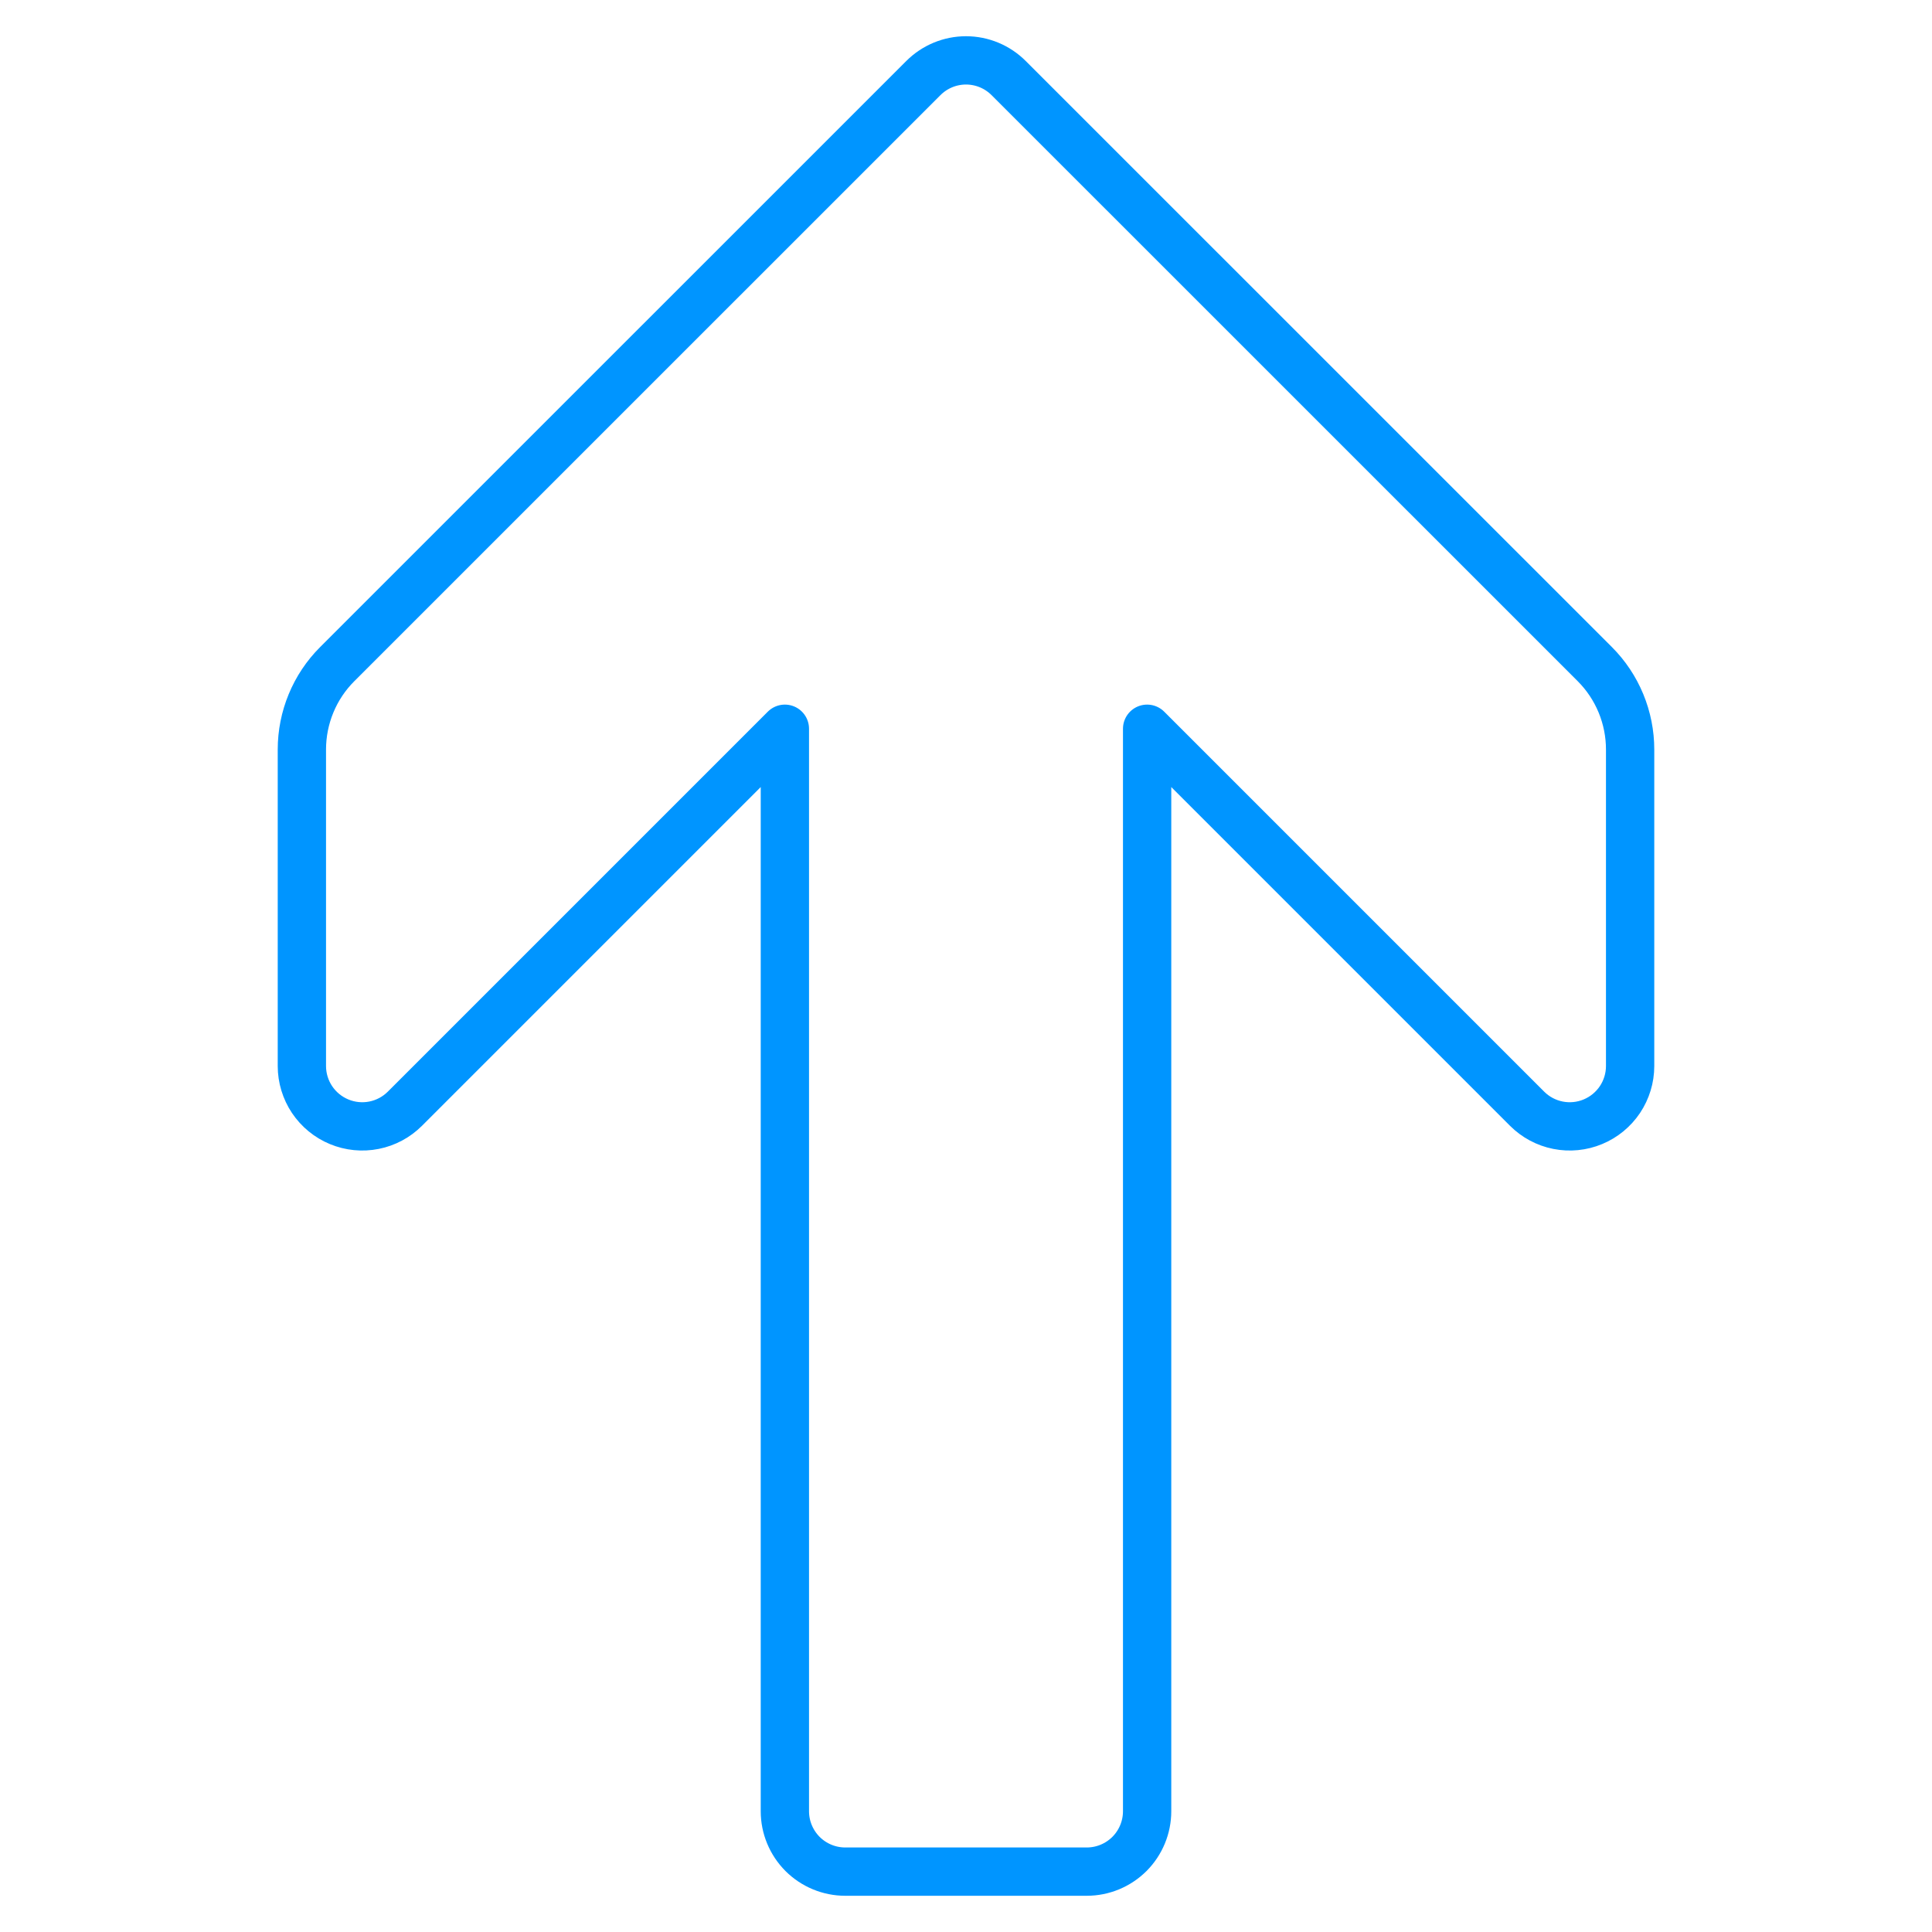 <svg xmlns="http://www.w3.org/2000/svg" width="60" height="60" viewBox="0 0 60 60" fill="none"><path d="M50.625 33.107C50.625 33.478 50.514 33.84 50.309 34.148C50.102 34.456 49.81 34.696 49.467 34.838C49.125 34.98 48.748 35.017 48.385 34.945C48.021 34.873 47.687 34.694 47.425 34.432L35.625 22.632V56.25C35.625 56.747 35.427 57.224 35.076 57.576C34.724 57.927 34.247 58.125 33.75 58.125H26.25C25.753 58.125 25.276 57.927 24.924 57.576C24.573 57.224 24.375 56.747 24.375 56.25V22.632L12.575 34.432C12.313 34.694 11.979 34.873 11.615 34.945C11.252 35.017 10.875 34.98 10.533 34.838C10.19 34.696 9.898 34.456 9.691 34.148C9.486 33.84 9.375 33.478 9.375 33.107V23.277C9.375 22.785 9.472 22.297 9.66 21.842C9.848 21.387 10.124 20.973 10.473 20.625L28.675 2.425C28.849 2.251 29.055 2.113 29.283 2.018C29.51 1.924 29.754 1.875 30 1.875C30.246 1.875 30.49 1.924 30.717 2.018C30.945 2.113 31.151 2.251 31.325 2.425L49.528 20.625C49.876 20.973 50.152 21.387 50.34 21.842C50.528 22.297 50.625 22.785 50.625 23.277V33.107Z" stroke="#0095FF" stroke-width="1.5" stroke-linecap="round" stroke-linejoin="round"></path></svg>